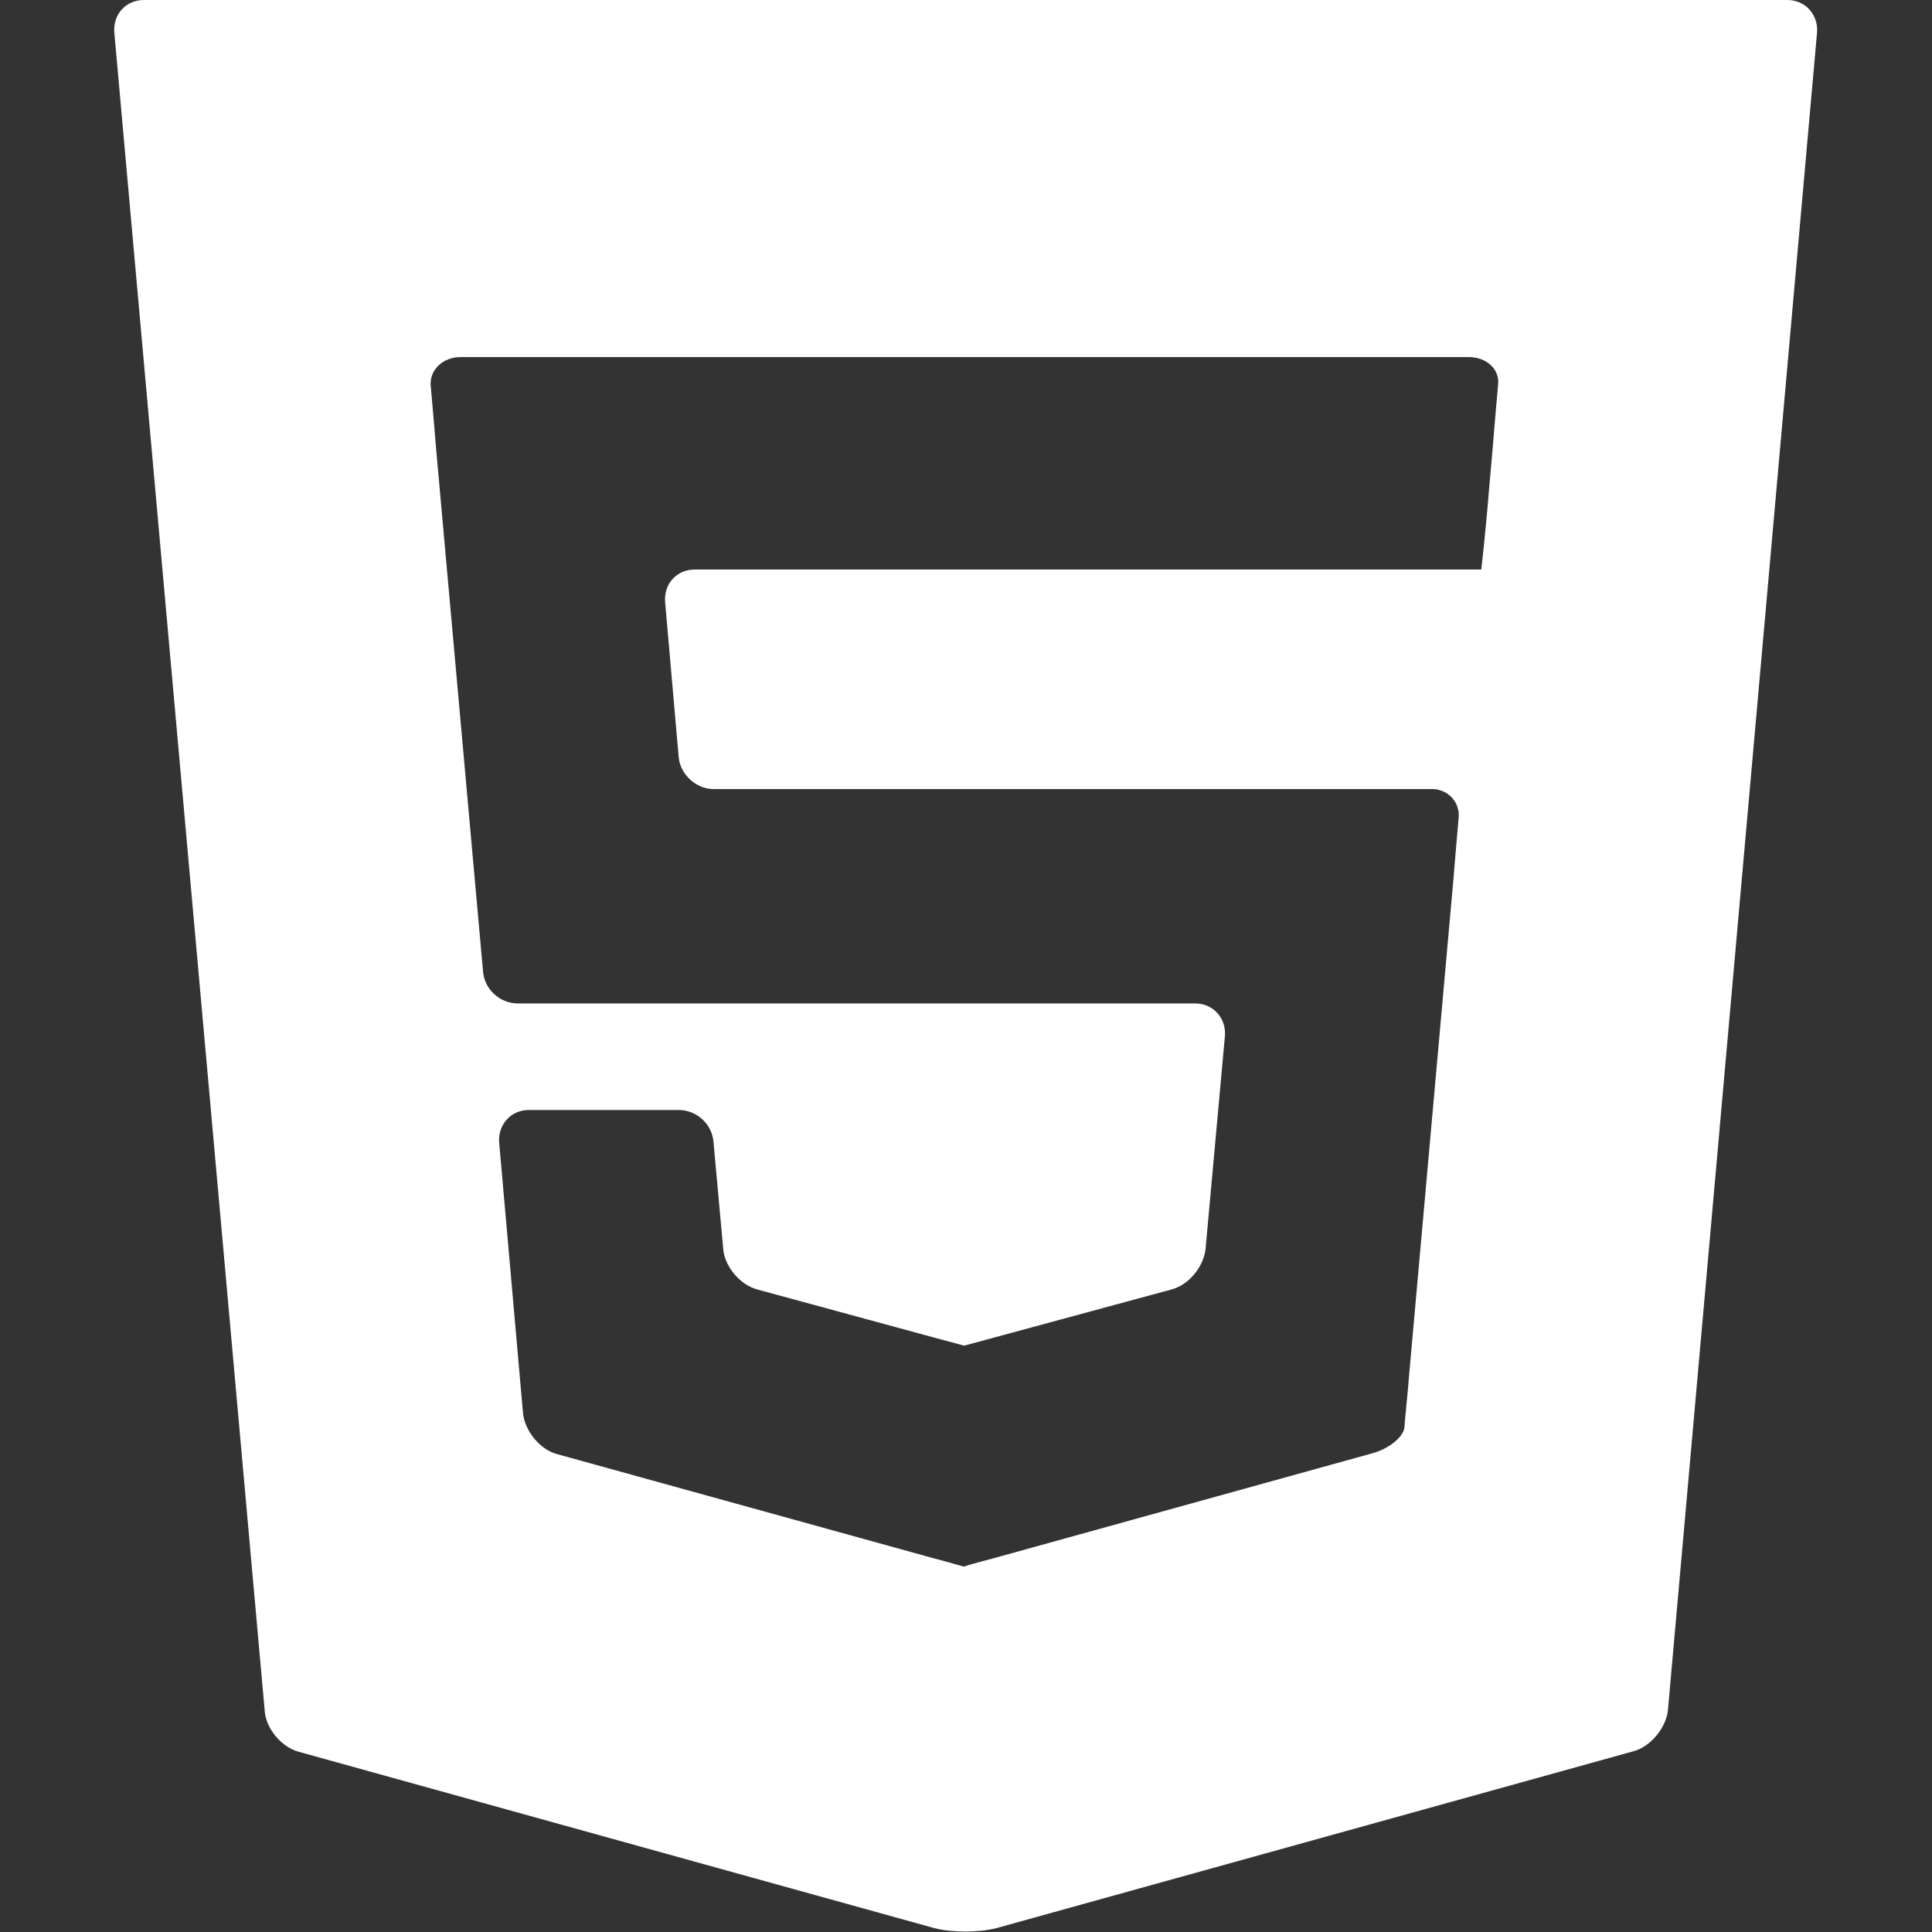 <?xml version="1.0" encoding="utf-8"?>
<!-- Generator: Adobe Illustrator 22.0.1, SVG Export Plug-In . SVG Version: 6.00 Build 0)  -->
<svg version="1.1" id="Layer_1" xmlns="http://www.w3.org/2000/svg" xmlns:xlink="http://www.w3.org/1999/xlink" x="0px" y="0px"
	 viewBox="0 0 299.2 299.2" style="enable-background:new 0 0 299.2 299.2;" xml:space="preserve">
<rect x="0" y="0" width="299.2" height="299.2" fill="#333333" stroke="none"/>
<style type="text/css">
	.st0{fill:#FFFFFF;}
</style>
<g id="XMLID_106_">
	<path id="XMLID_107_" class="st0" d="M22.3,0c-2.8,0-4.8,2.2-4.6,5L41,265c0.2,2.7,2.6,5.6,5.3,6.3l98.4,27.3c2.6,0.7,7,0.7,9.6,0
		l98.7-27.4c2.6-0.7,5-3.6,5.3-6.3L281.4,5c0.2-2.7-1.8-5-4.6-5H22.3z M232,59.6c-0.2,2.4-0.6,6.7-0.8,9.4l-0.6,6.8
		c-0.2,2.7-0.6,6.7-0.8,8.7c-0.2,2-0.4,3.7-0.4,3.7c0,0-2.3,0-5.1,0h-69.8c-2.8,0-5,0-5.1,0s-2.3,0-5.1,0h-36.7
		c-2.8,0-4.8,2.2-4.6,5l2.1,24c0.2,2.7,2.7,5,5.4,5h33.7c2.8,0,5,0,5.1,0s2.3,0,5.1,0h57.9c2.8,0,7,0,9.5,0c2.4,0,4.3,2,4.1,4.4
		c-0.2,2.4-0.6,6.7-0.8,9.4l-6.9,77.2c-0.2,2.7-0.6,6.2-0.7,7.8c-0.1,1.5-2.4,3.4-5.1,4.1l-58.1,16.1c-2.6,0.7-4.9,1.3-4.9,1.4
		s-2.2-0.6-4.9-1.3l-58.2-16.1c-2.7-0.7-5-3.6-5.3-6.3l-3.7-42c-0.2-2.7,1.8-5,4.6-5h5.3c2.8,0,7.3,0,10,0h7.9c2.8,0,5.2,2.2,5.4,5
		l1.5,16.5c0.2,2.7,2.6,5.6,5.3,6.3l27.2,7.4c2.7,0.7,4.8,1.3,4.8,1.3s2.2-0.6,4.8-1.3l27.3-7.4c2.7-0.7,5-3.5,5.3-6.3l3-33
		c0.2-2.7-1.8-5-4.6-5h-30.7c-2.8,0-5,0-5.1,0s-2.3,0-5.1,0h-64c-2.8,0-5.2-2.2-5.4-5l-7.3-81.3c-0.2-2.7-0.6-7-0.8-9.4
		c-0.2-2.4,1.9-4.4,4.6-4.4h72.9c2.8,0,5,0,5.1,0s2.3,0,5.1,0h72.8C230.2,55.2,232.3,57.2,232,59.6z"/>
</g>
</svg>

